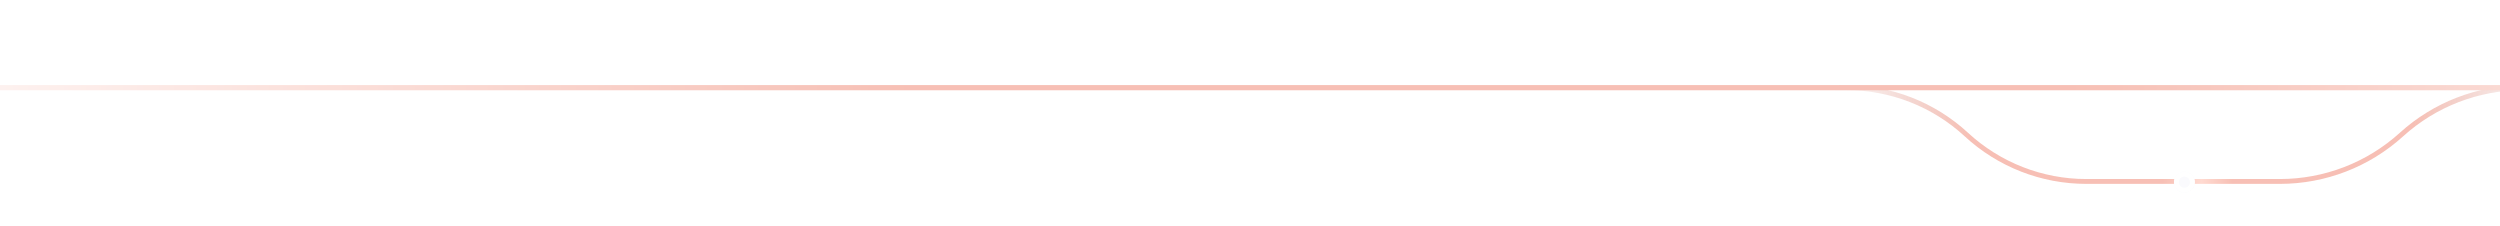 <?xml version="1.0" encoding="UTF-8"?> <svg xmlns="http://www.w3.org/2000/svg" width="1440" height="130" viewBox="0 0 1440 130" fill="none"><g opacity="0.4"><g clip-path="url(#clip0_24_874)"><path d="M1032.39 50.519L1063.6 50.519C1089.19 50.518 1113.84 60.158 1132.64 77.518C1151.44 94.878 1176.09 104.518 1201.68 104.518L1313.25 104.518C1339.12 104.518 1364.06 94.894 1383.23 77.518C1402.39 60.143 1427.34 50.519 1453.21 50.519L1483.94 50.518" stroke="url(#paint0_linear_24_874)" stroke-width="2.793"></path><g filter="url(#filter0_dddd_24_874)"><path d="M1252.23 104.926C1252.23 108.236 1254.91 110.92 1258.22 110.92C1261.53 110.92 1264.22 108.236 1264.22 104.926C1264.22 101.615 1261.53 98.932 1258.22 98.932C1254.91 98.932 1252.23 101.615 1252.23 104.926Z" fill="#F2F3FA"></path><path d="M1253.62 104.926C1253.62 107.465 1255.68 109.523 1258.22 109.523C1260.76 109.523 1262.82 107.465 1262.82 104.926C1262.82 102.386 1260.76 100.328 1258.22 100.328C1255.68 100.328 1253.62 102.386 1253.62 104.926Z" stroke="white" stroke-width="2.793"></path></g></g><path d="M-146 49V52L1863 52V49L-146 49Z" fill="url(#paint1_linear_24_874)"></path></g><defs><filter id="filter0_dddd_24_874" x="1233.61" y="80.311" width="49.229" height="49.229" filterUnits="userSpaceOnUse" color-interpolation-filters="sRGB"><feFlood flood-opacity="0" result="BackgroundImageFix"></feFlood><feColorMatrix in="SourceAlpha" type="matrix" values="0 0 0 0 0 0 0 0 0 0 0 0 0 0 0 0 0 0 127 0" result="hardAlpha"></feColorMatrix><feOffset></feOffset><feGaussianBlur stdDeviation="6.983"></feGaussianBlur><feComposite in2="hardAlpha" operator="out"></feComposite><feColorMatrix type="matrix" values="0 0 0 0 1 0 0 0 0 0.718 0 0 0 0 0.486 0 0 0 1 0"></feColorMatrix><feBlend mode="normal" in2="BackgroundImageFix" result="effect1_dropShadow_24_874"></feBlend><feColorMatrix in="SourceAlpha" type="matrix" values="0 0 0 0 0 0 0 0 0 0 0 0 0 0 0 0 0 0 127 0" result="hardAlpha"></feColorMatrix><feOffset></feOffset><feGaussianBlur stdDeviation="9.31"></feGaussianBlur><feComposite in2="hardAlpha" operator="out"></feComposite><feColorMatrix type="matrix" values="0 0 0 0 1 0 0 0 0 0.718 0 0 0 0 0.486 0 0 0 1 0"></feColorMatrix><feBlend mode="normal" in2="effect1_dropShadow_24_874" result="effect2_dropShadow_24_874"></feBlend><feColorMatrix in="SourceAlpha" type="matrix" values="0 0 0 0 0 0 0 0 0 0 0 0 0 0 0 0 0 0 127 0" result="hardAlpha"></feColorMatrix><feOffset></feOffset><feGaussianBlur stdDeviation="2.328"></feGaussianBlur><feComposite in2="hardAlpha" operator="out"></feComposite><feColorMatrix type="matrix" values="0 0 0 0 1 0 0 0 0 0.718 0 0 0 0 0.486 0 0 0 1 0"></feColorMatrix><feBlend mode="normal" in2="effect2_dropShadow_24_874" result="effect3_dropShadow_24_874"></feBlend><feColorMatrix in="SourceAlpha" type="matrix" values="0 0 0 0 0 0 0 0 0 0 0 0 0 0 0 0 0 0 127 0" result="hardAlpha"></feColorMatrix><feOffset></feOffset><feGaussianBlur stdDeviation="6.983"></feGaussianBlur><feComposite in2="hardAlpha" operator="out"></feComposite><feColorMatrix type="matrix" values="0 0 0 0 1 0 0 0 0 0.718 0 0 0 0 0.486 0 0 0 1 0"></feColorMatrix><feBlend mode="normal" in2="effect3_dropShadow_24_874" result="effect4_dropShadow_24_874"></feBlend><feBlend mode="normal" in="SourceGraphic" in2="effect4_dropShadow_24_874" result="shape"></feBlend></filter><linearGradient id="paint0_linear_24_874" x1="1032.39" y1="71.001" x2="1483.94" y2="69.604" gradientUnits="userSpaceOnUse"><stop offset="0.052" stop-color="#AC3220" stop-opacity="0"></stop><stop offset="0.226" stop-color="#EA6045"></stop><stop offset="0.472" stop-color="#EA6045"></stop><stop offset="0.522" stop-color="#FFA28B"></stop><stop offset="0.561" stop-color="#EA6045"></stop><stop offset="0.792" stop-color="#EA6045"></stop><stop offset="0.956" stop-color="#AC3220" stop-opacity="0"></stop></linearGradient><linearGradient id="paint1_linear_24_874" x1="-146" y1="50.5" x2="1863" y2="50.5" gradientUnits="userSpaceOnUse"><stop stop-color="white"></stop><stop offset="0.333" stop-color="#EA6045"></stop><stop offset="0.667" stop-color="#EA6045"></stop><stop offset="0.973" stop-color="white"></stop></linearGradient><clipPath id="clip0_24_874"><rect width="80.999" height="451.547" fill="white" transform="matrix(0 1 1 0 1032.39 48.656)"></rect></clipPath></defs></svg> 